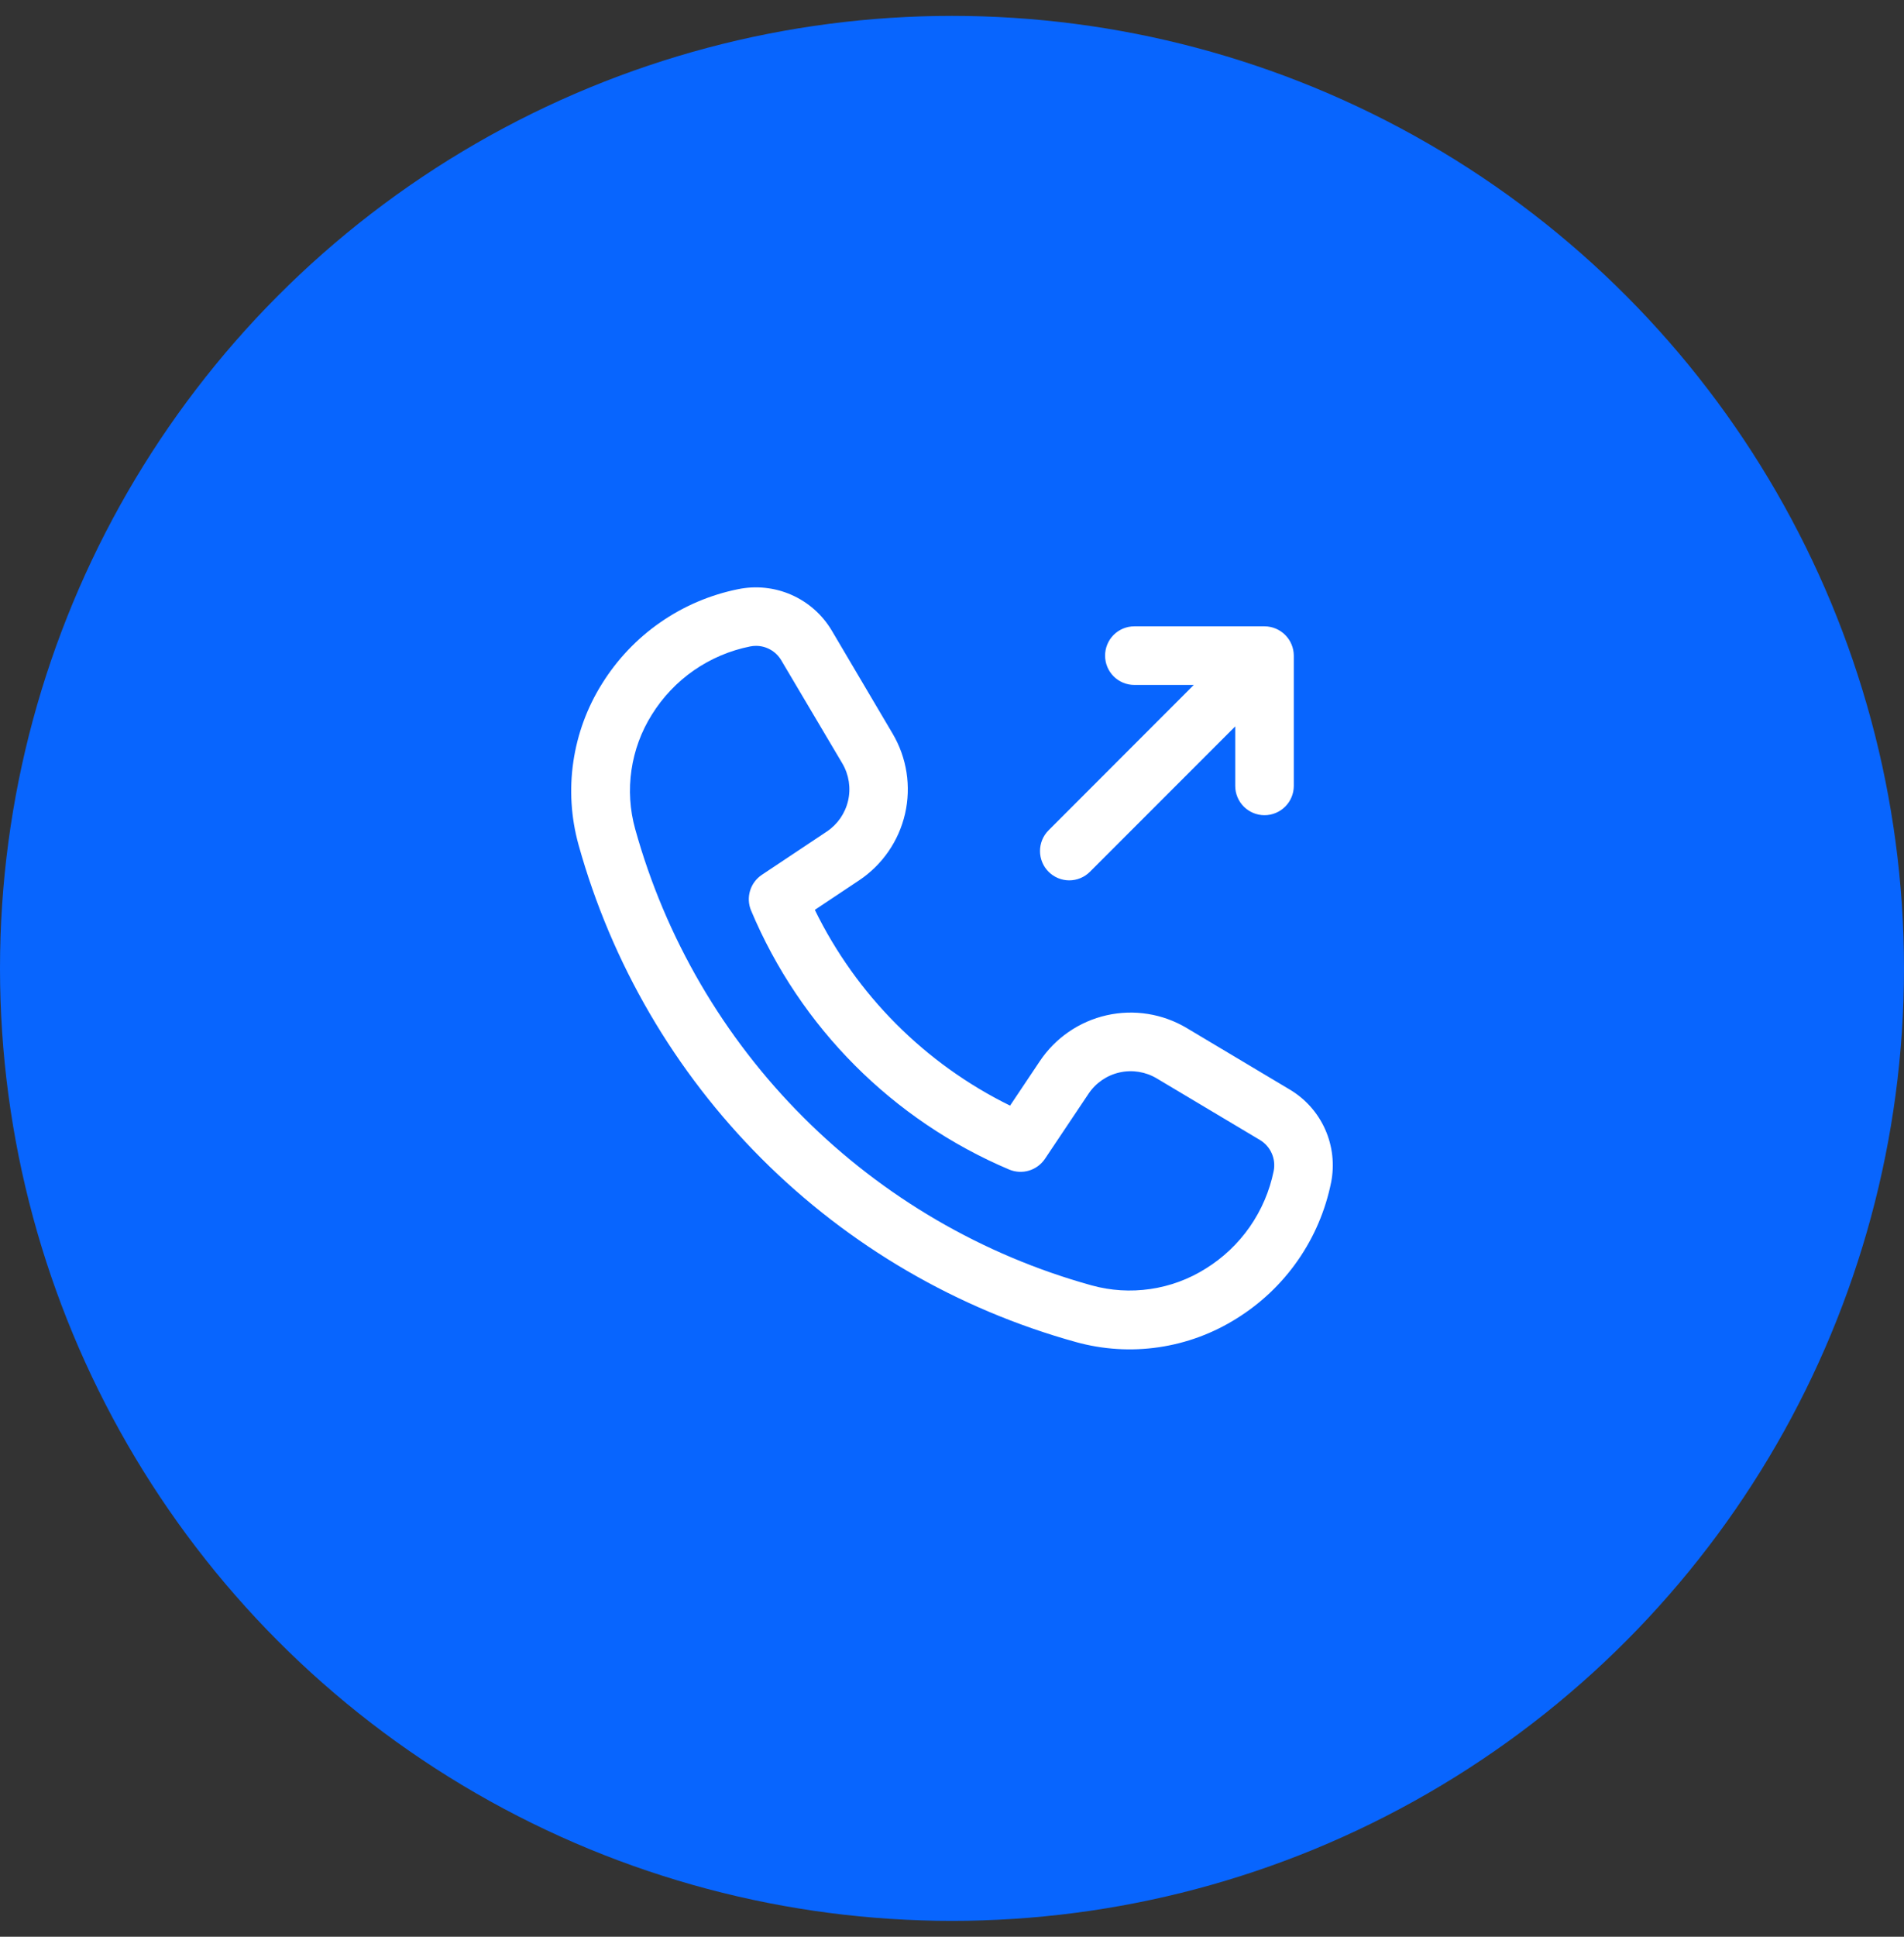 <?xml version="1.0" encoding="UTF-8"?> <svg xmlns="http://www.w3.org/2000/svg" width="60" height="61" viewBox="0 0 60 61" fill="none"><rect x="0" y="0" width="60" height="61" fill="#333333" stroke="none"/><circle cx="30" cy="30.5" r="30" fill="#0865FE"></circle><path d="M40.649 34.32L37.398 32.38C36.639 31.927 35.736 31.783 34.874 31.977C34.013 32.171 33.258 32.689 32.767 33.423L31.83 34.823C29.152 33.507 26.988 31.338 25.677 28.657L27.069 27.73C27.804 27.241 28.324 26.489 28.521 25.628C28.718 24.768 28.577 23.864 28.127 23.104L26.208 19.855C25.912 19.359 25.469 18.968 24.94 18.735C24.412 18.503 23.825 18.441 23.259 18.557C22.378 18.735 21.542 19.091 20.804 19.605C20.066 20.118 19.441 20.778 18.967 21.542C18.5 22.288 18.194 23.123 18.067 23.994C17.939 24.864 17.995 25.752 18.229 26.6C19.269 30.344 21.259 33.755 24.007 36.501C26.755 39.247 30.167 41.235 33.911 42.271C34.758 42.505 35.644 42.561 36.514 42.433C37.383 42.306 38.217 41.999 38.962 41.532C39.726 41.059 40.386 40.434 40.899 39.696C41.413 38.958 41.769 38.122 41.947 37.24C42.058 36.679 41.993 36.097 41.761 35.574C41.529 35.051 41.14 34.613 40.649 34.32ZM40.137 36.881C40.009 37.513 39.752 38.112 39.383 38.642C39.014 39.171 38.541 39.619 37.992 39.958C37.462 40.291 36.869 40.509 36.25 40.599C35.632 40.69 35.001 40.651 34.398 40.484C30.965 39.533 27.836 37.709 25.316 35.191C22.795 32.672 20.97 29.544 20.016 26.11C19.848 25.507 19.808 24.875 19.899 24.255C19.989 23.636 20.207 23.041 20.54 22.511C20.882 21.959 21.334 21.483 21.867 21.113C22.401 20.743 23.005 20.487 23.642 20.36C23.702 20.348 23.763 20.342 23.824 20.342C23.985 20.342 24.142 20.384 24.282 20.464C24.421 20.543 24.537 20.658 24.619 20.796L26.544 24.045C26.752 24.398 26.818 24.817 26.726 25.217C26.634 25.617 26.393 25.966 26.051 26.193L24.009 27.553C23.83 27.672 23.699 27.849 23.637 28.053C23.575 28.259 23.585 28.479 23.668 28.677C25.212 32.355 28.133 35.285 31.806 36.838C32.004 36.919 32.223 36.931 32.428 36.869C32.633 36.807 32.809 36.676 32.929 36.499L34.301 34.451C34.529 34.109 34.879 33.868 35.28 33.778C35.68 33.688 36.1 33.755 36.453 33.966L39.705 35.906C39.869 36.004 39.998 36.15 40.075 36.325C40.153 36.499 40.174 36.694 40.137 36.881ZM33.043 27.457C32.957 27.371 32.889 27.27 32.843 27.157C32.797 27.046 32.773 26.926 32.773 26.804C32.773 26.683 32.797 26.563 32.843 26.451C32.889 26.339 32.957 26.238 33.043 26.152L37.619 21.573H35.746C35.502 21.573 35.267 21.476 35.094 21.303C34.921 21.13 34.824 20.895 34.824 20.65C34.824 20.405 34.921 20.17 35.094 19.997C35.267 19.824 35.502 19.727 35.746 19.727H39.848C40.092 19.728 40.326 19.825 40.499 19.998C40.672 20.171 40.77 20.405 40.771 20.65V24.753C40.771 24.997 40.673 25.232 40.5 25.405C40.327 25.578 40.092 25.676 39.848 25.676C39.603 25.676 39.368 25.578 39.195 25.405C39.022 25.232 38.925 24.997 38.925 24.753V22.879L34.347 27.457C34.262 27.543 34.16 27.611 34.048 27.657C33.936 27.704 33.816 27.728 33.695 27.728C33.574 27.728 33.454 27.704 33.342 27.657C33.23 27.611 33.129 27.543 33.043 27.457Z" fill="white"></path></svg> 